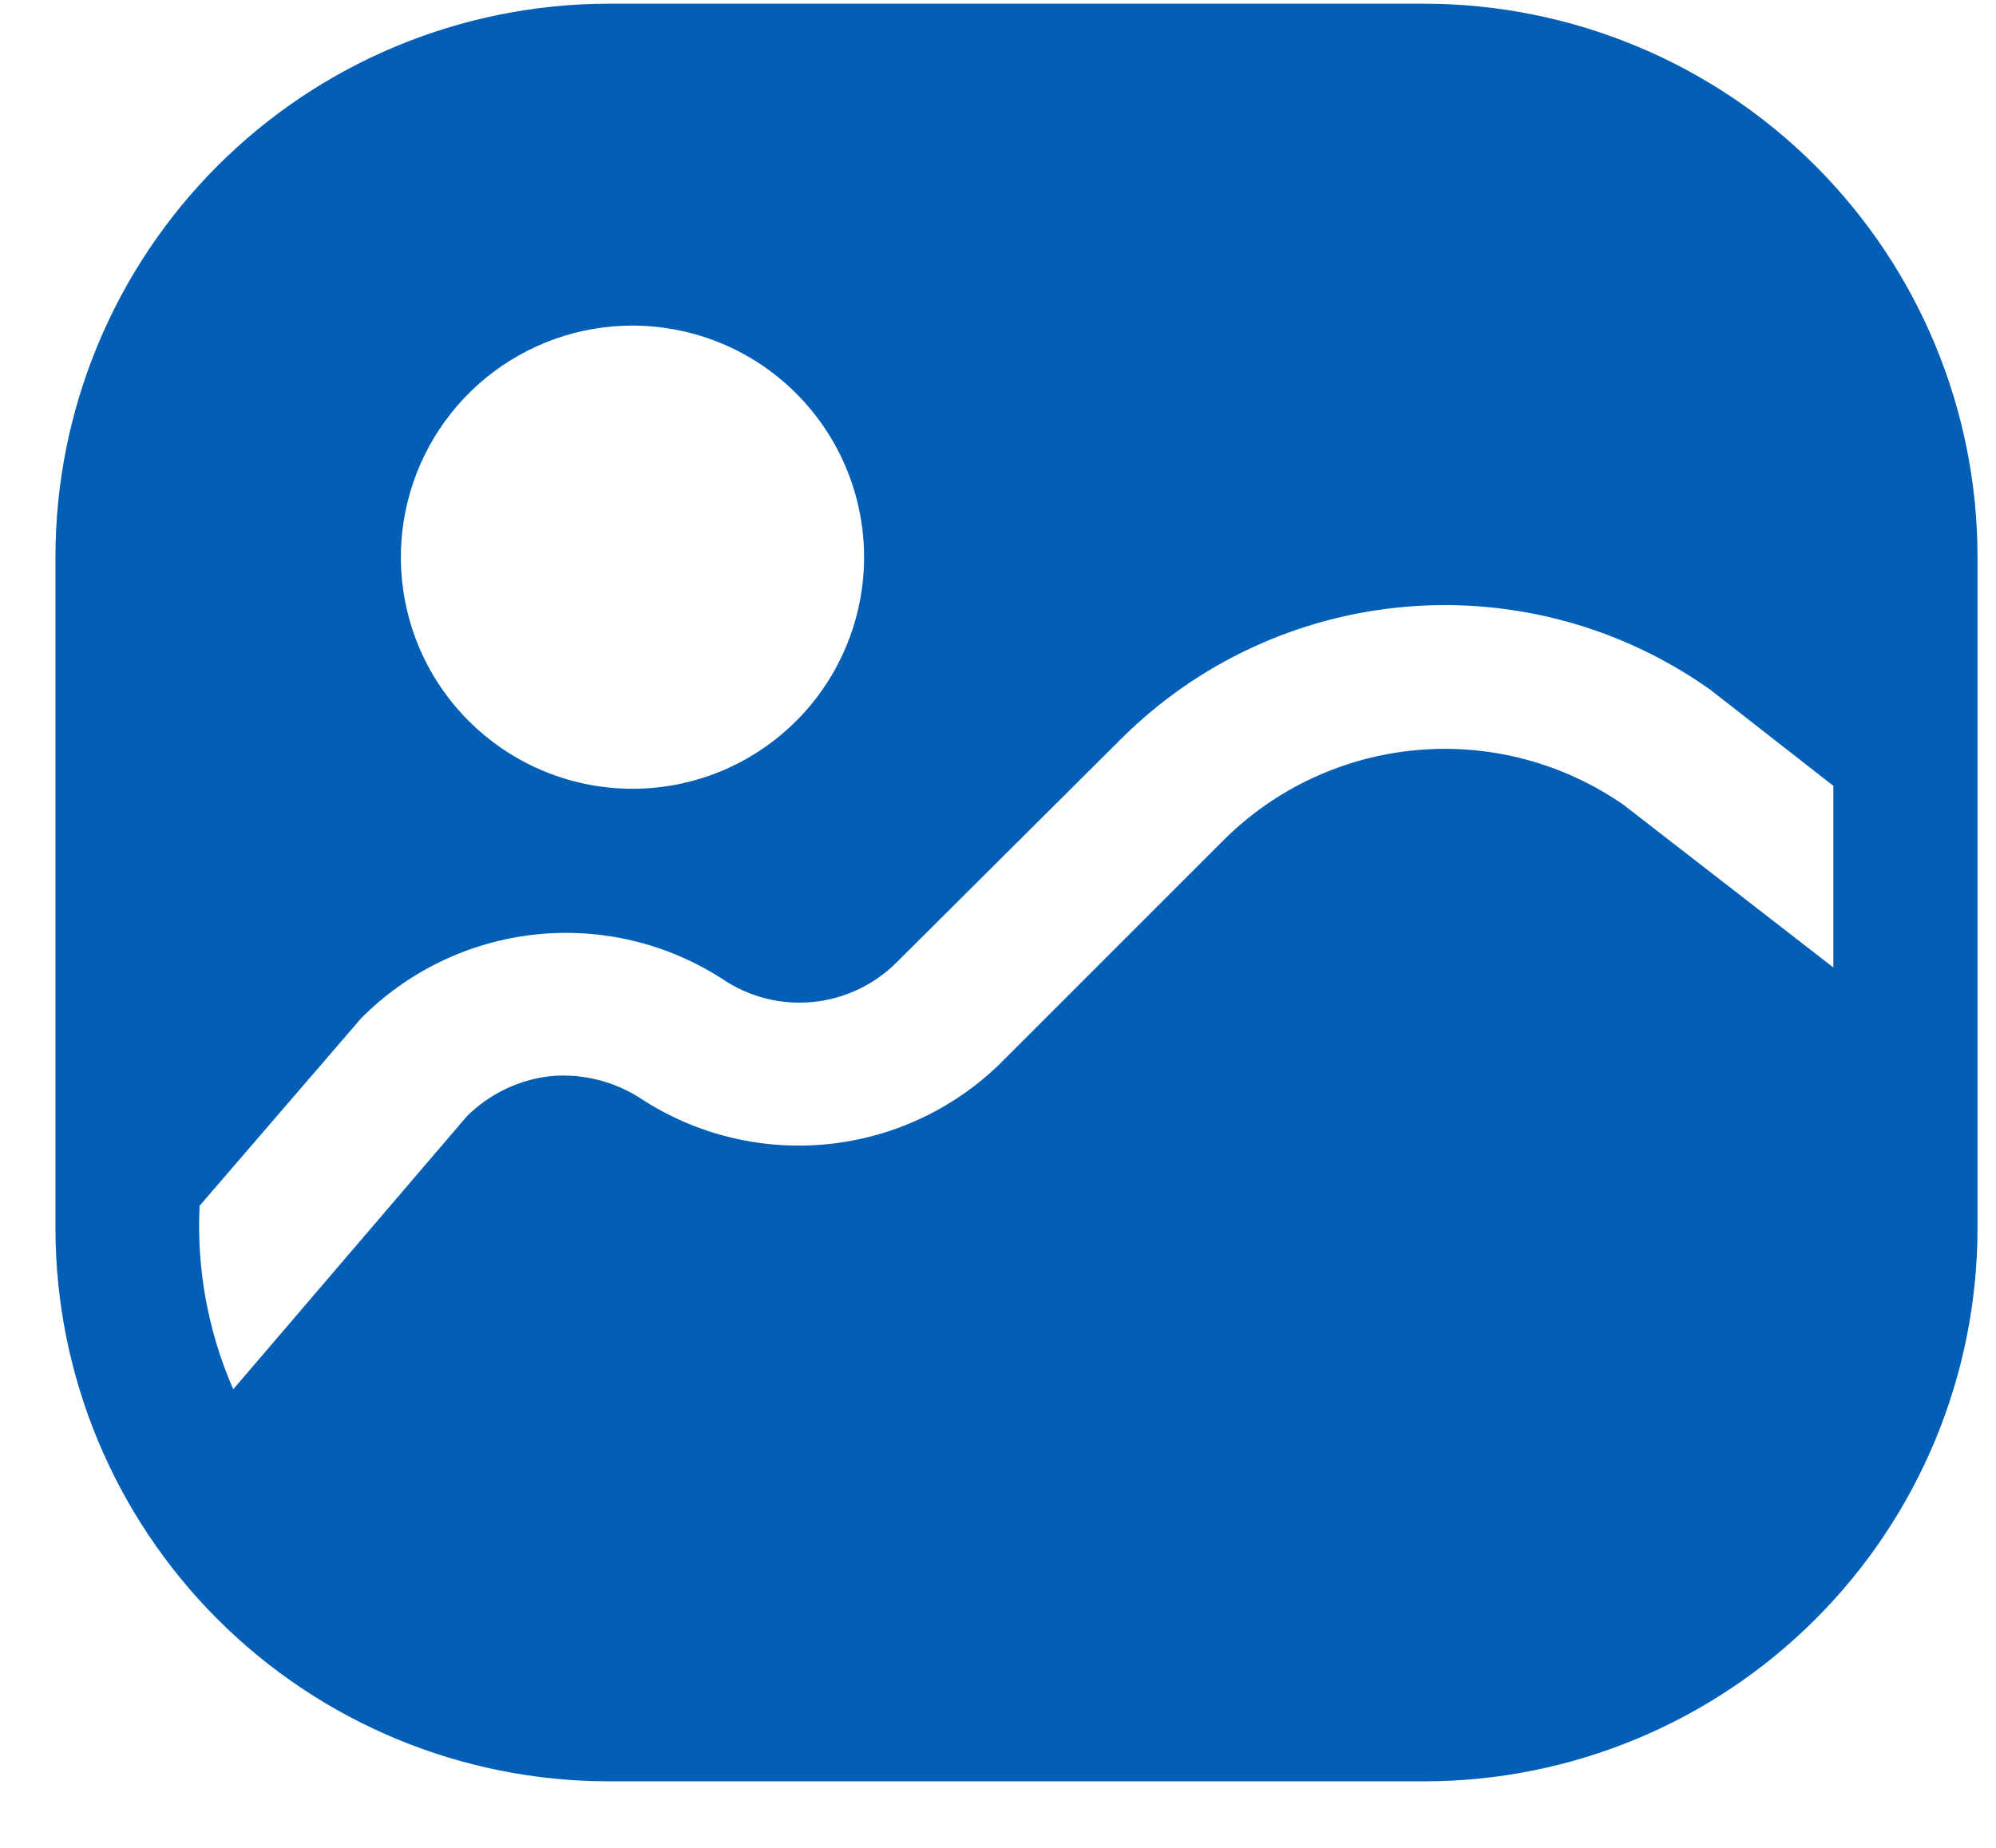 <svg width="27" height="25" viewBox="0 0 27 25" fill="none" xmlns="http://www.w3.org/2000/svg">
<path d="M19.275 0.05H8.225C6.244 0.054 4.344 0.842 2.943 2.243C1.542 3.645 0.753 5.544 0.75 7.525V16.625C0.753 18.607 1.542 20.506 2.943 21.907C4.344 23.308 6.244 24.097 8.225 24.1H19.275C21.256 24.097 23.156 23.308 24.557 21.907C25.958 20.506 26.747 18.607 26.75 16.625V7.525C26.747 5.544 25.958 3.645 24.557 2.243C23.156 0.842 21.256 0.054 19.275 0.05ZM8.55 4.405C9.014 4.405 9.472 4.507 9.891 4.704C10.311 4.902 10.681 5.191 10.975 5.549C11.27 5.907 11.481 6.326 11.594 6.776C11.707 7.226 11.719 7.695 11.628 8.15C11.537 8.604 11.347 9.033 11.071 9.406C10.794 9.778 10.439 10.084 10.03 10.303C9.621 10.521 9.168 10.646 8.705 10.668C8.242 10.69 7.78 10.609 7.351 10.431C6.682 10.152 6.13 9.65 5.789 9.01C5.449 8.37 5.341 7.631 5.484 6.921C5.627 6.21 6.012 5.571 6.573 5.112C7.135 4.653 7.838 4.403 8.563 4.405H8.55ZM24.8 13.089L21.966 10.892C21.15 10.323 20.159 10.06 19.168 10.148C18.177 10.236 17.248 10.669 16.545 11.373L13.516 14.402C12.882 15.016 12.058 15.396 11.18 15.481C10.301 15.566 9.42 15.351 8.68 14.87C8.319 14.632 7.889 14.522 7.458 14.558C7.025 14.604 6.622 14.797 6.314 15.104L3.155 18.796C2.814 18.015 2.658 17.165 2.7 16.313L4.884 13.778C5.514 13.142 6.343 12.742 7.233 12.644C8.124 12.547 9.02 12.759 9.772 13.245C10.132 13.489 10.565 13.599 10.997 13.556C11.43 13.513 11.833 13.32 12.138 13.011L15.167 9.995C16.203 8.962 17.572 8.329 19.03 8.208C20.489 8.086 21.943 8.485 23.136 9.332L24.8 10.632V13.089Z" fill="#035FB5"/>
</svg>
